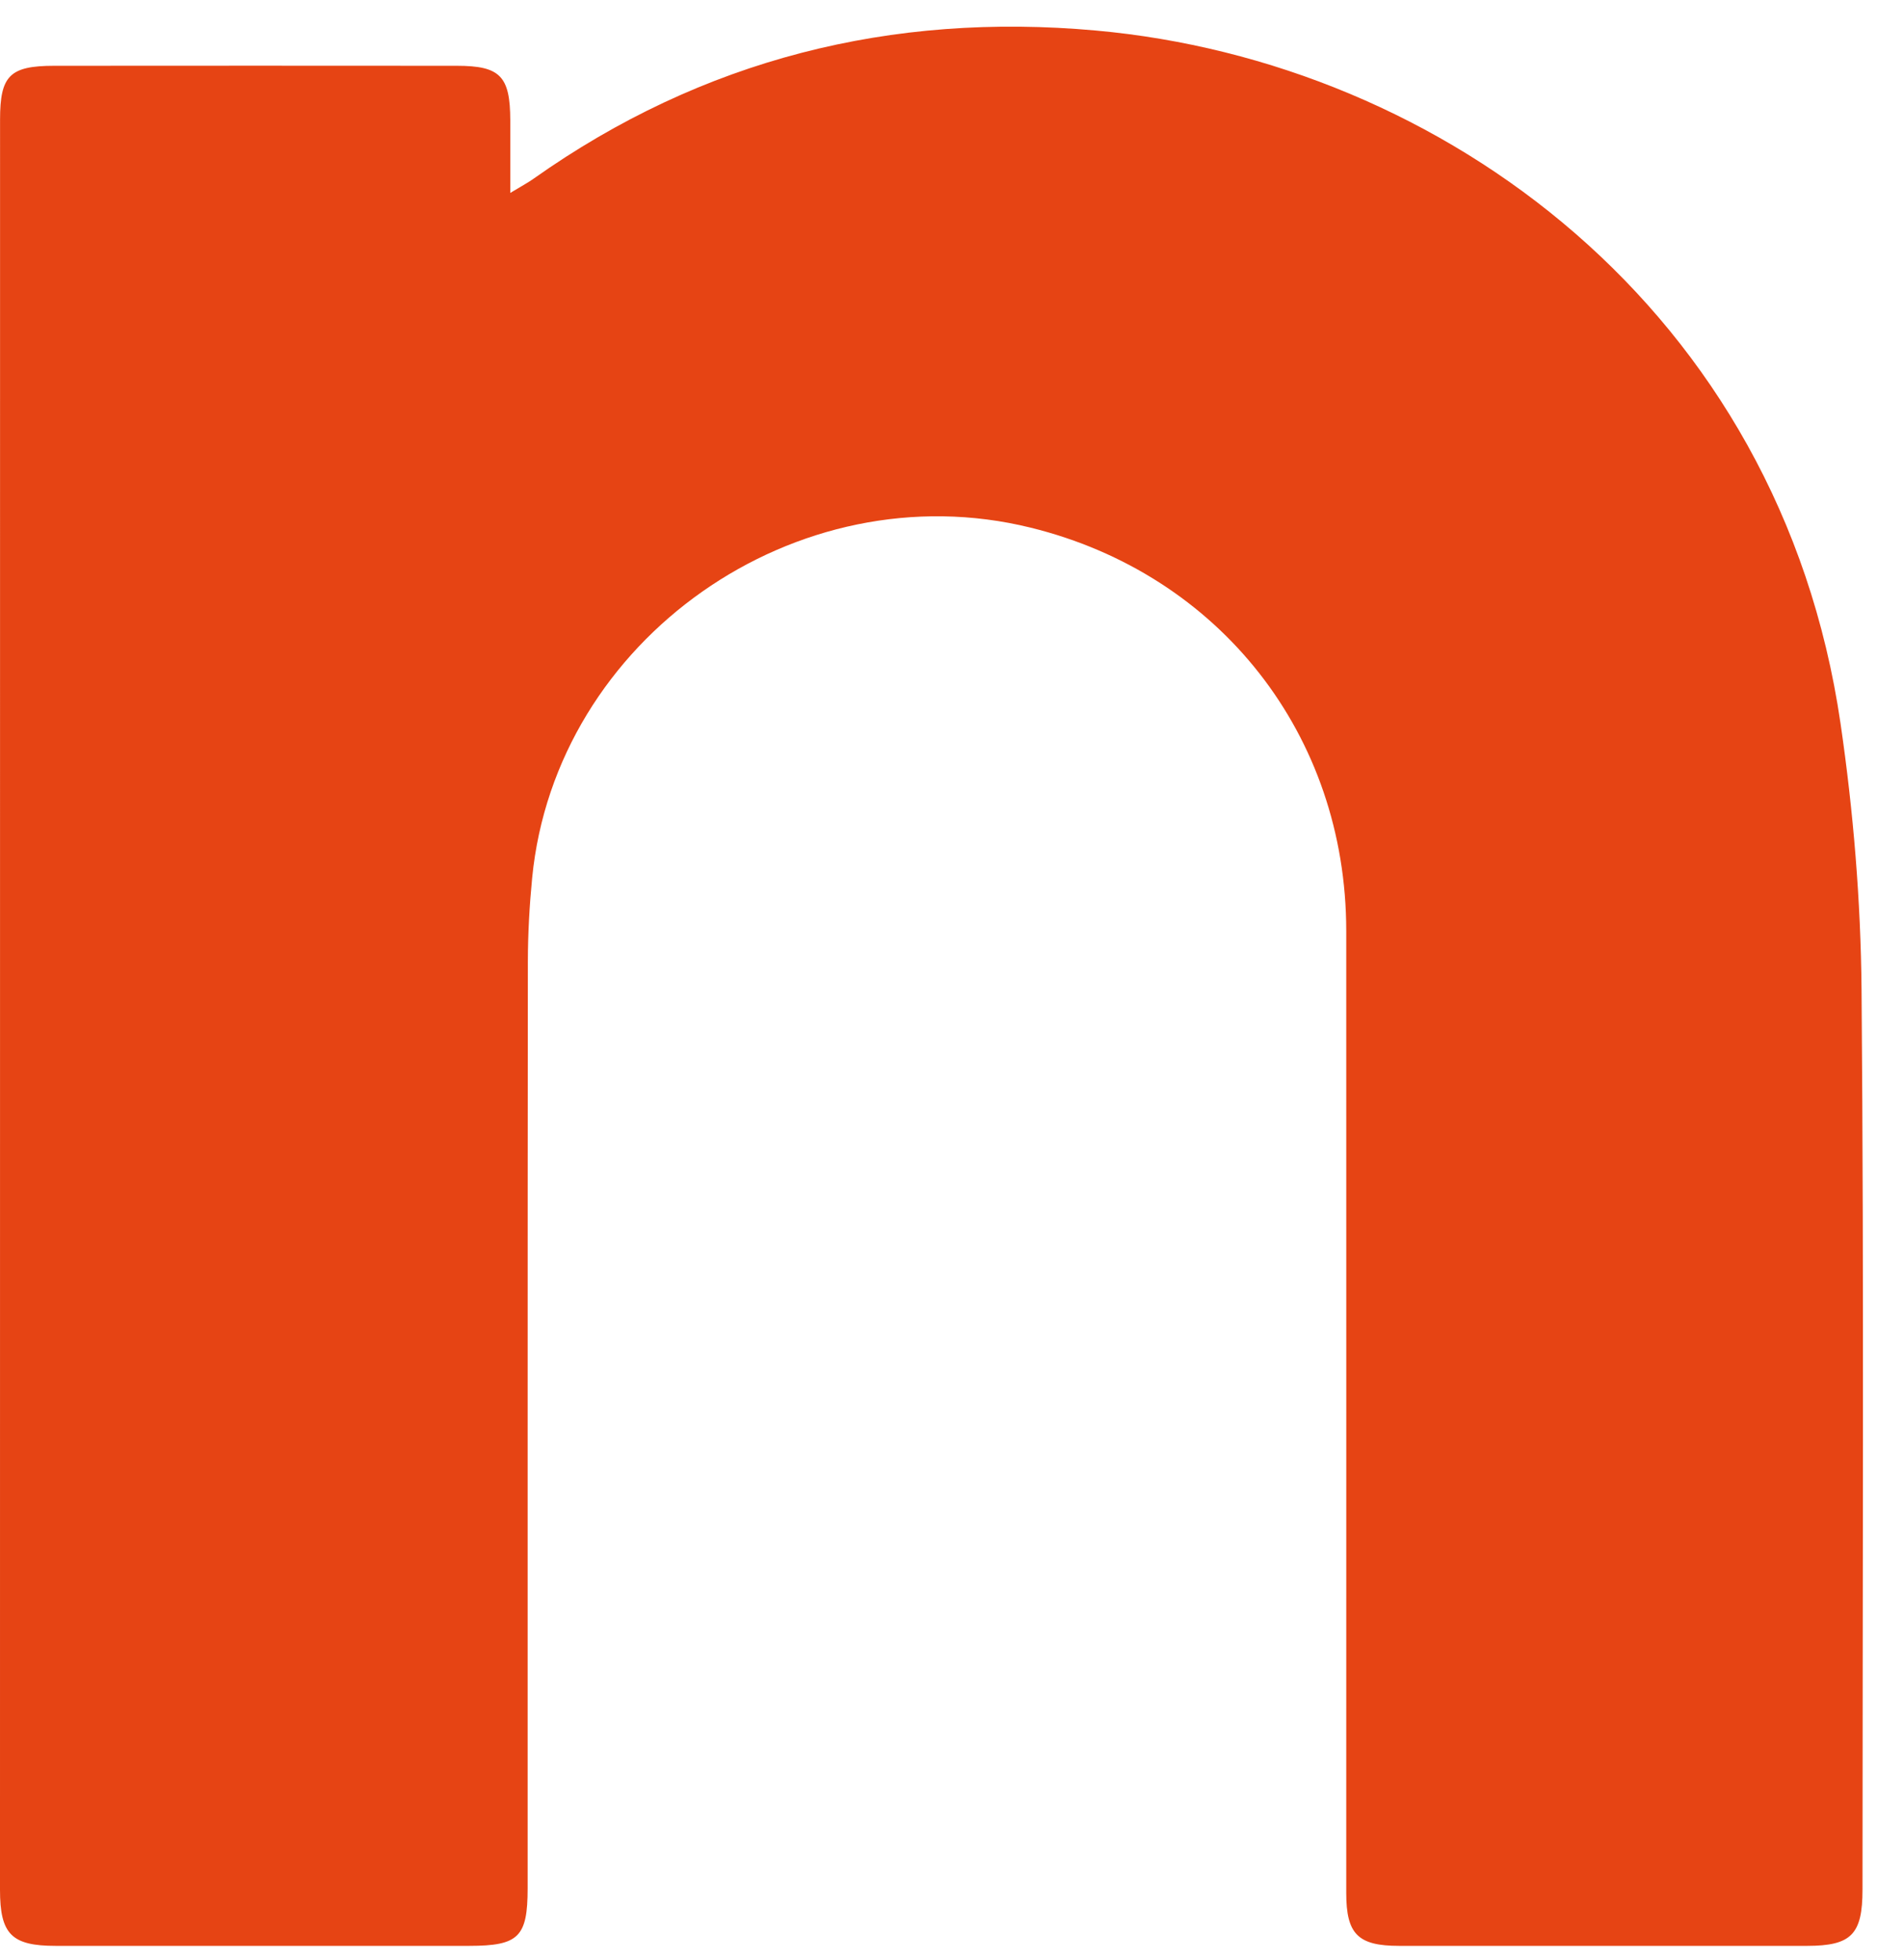 <svg width="34" height="35" viewBox="0 0 34 35" fill="none" xmlns="http://www.w3.org/2000/svg">
<path d="M9.113 3.445C9.316 3.322 9.427 3.264 9.529 3.191C12.545 1.057 15.918 0.216 19.566 0.545C25.751 1.101 31.789 5.532 32.867 12.924C33.096 14.493 33.228 16.089 33.242 17.674C33.287 23.031 33.259 28.39 33.259 33.748C33.259 34.549 33.06 34.753 32.273 34.754C29.843 34.755 27.413 34.755 24.984 34.754C24.248 34.754 24.04 34.544 24.04 33.808C24.04 28.08 24.042 22.351 24.04 16.623C24.038 13.131 21.783 10.256 18.404 9.424C14.223 8.393 9.921 11.414 9.503 15.678C9.455 16.173 9.427 16.672 9.426 17.169C9.42 22.688 9.423 28.207 9.422 33.726C9.422 34.597 9.262 34.753 8.379 34.754C5.917 34.754 3.455 34.754 0.994 34.754C0.206 34.754 0 34.545 0 33.753C0.001 23.214 0.001 12.674 0.001 2.135C0.001 1.351 0.175 1.176 0.965 1.175C3.362 1.173 5.76 1.173 8.157 1.175C8.932 1.175 9.11 1.36 9.112 2.148C9.113 2.548 9.112 2.948 9.112 3.445H9.113Z" fill="#E64414"/>
</svg>
